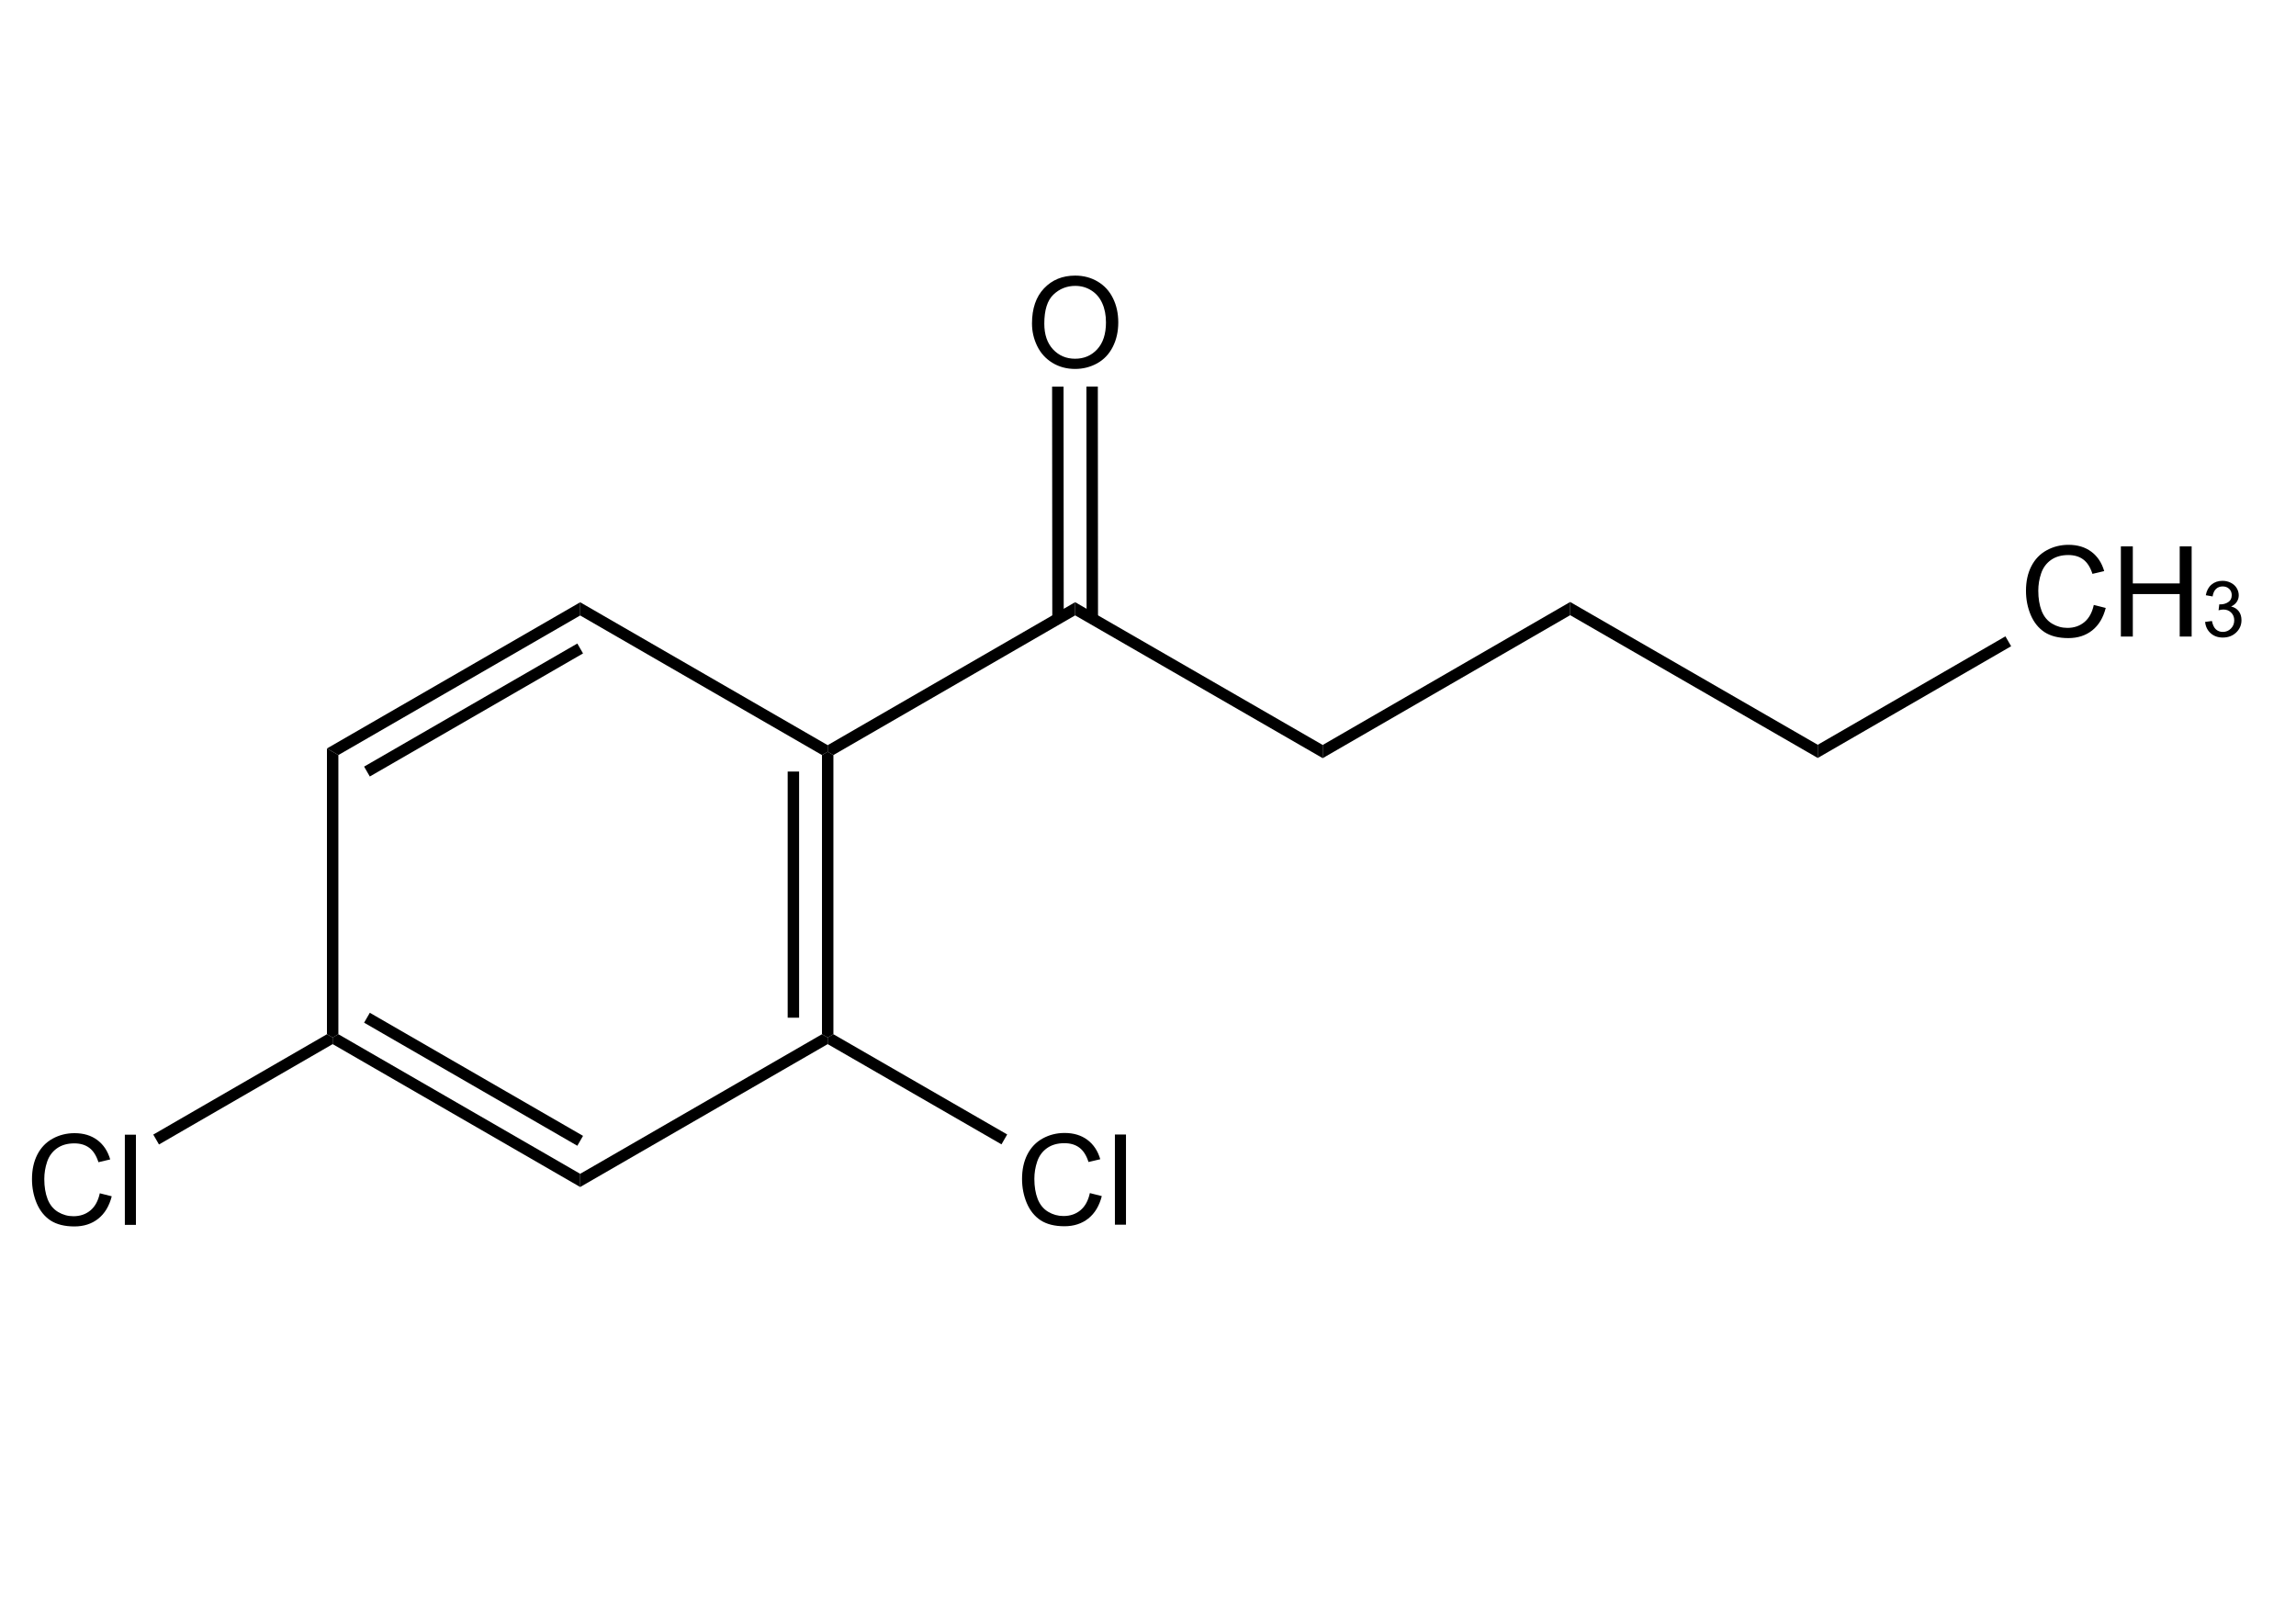 <svg width="500" height="350" viewBox="0 0 500 350" fill="none" xmlns="http://www.w3.org/2000/svg">
<g clip-path="url(#clip0_1_916)">
<g clip-path="url(#clip1_1_916)">
<path d="M180.247 227.407L126.345 258.528V257.09V255.653L179.002 225.251L180.247 225.97L180.247 227.407Z" fill="black"/>
<path d="M126.345 258.528L72.444 227.407L72.444 225.97L73.689 225.251L126.345 255.653V257.09V258.528Z" fill="black"/>
<path d="M125.723 249.544L79.29 222.736L79.913 221.658L80.535 220.58L126.968 247.388L126.345 248.466L125.723 249.544Z" fill="black"/>
<path d="M71.199 225.251L71.199 163.012L72.444 163.731L73.688 164.45L73.689 225.251L72.444 225.97L71.199 225.251Z" fill="black"/>
<path d="M71.199 163.012L126.345 131.173V132.611V134.048L73.688 164.45L72.444 163.731L71.199 163.012Z" fill="black"/>
<path d="M79.29 166.965L125.723 140.157L126.345 141.235L126.967 142.313L80.535 169.121L79.912 168.043L79.29 166.965Z" fill="black"/>
<path d="M126.345 131.173L180.246 162.294L180.246 163.731L179.002 164.45L126.345 134.048V132.611V131.173Z" fill="black"/>
<path d="M181.491 164.45L181.492 225.251L180.247 225.97L179.002 225.251L179.002 164.45L180.246 163.731L181.491 164.45Z" fill="black"/>
<path d="M174.022 168.043L174.023 221.658H172.778H171.533L171.533 168.043H172.778H174.022Z" fill="black"/>
<path d="M72.444 227.407L34.623 249.263L34 248.185L33.377 247.107L71.199 225.251L72.444 225.97L72.444 227.407Z" fill="black"/>
<path d="M21.734 259.892L24.334 260.549C23.789 262.684 22.806 264.314 21.386 265.44C19.974 266.557 18.245 267.115 16.199 267.115C14.082 267.115 12.358 266.686 11.026 265.829C9.704 264.962 8.695 263.711 7.998 262.076C7.31 260.441 6.966 258.686 6.966 256.81C6.966 254.764 7.354 252.981 8.132 251.462C8.918 249.935 10.03 248.778 11.469 247.991C12.916 247.196 14.506 246.799 16.239 246.799C18.205 246.799 19.858 247.299 21.198 248.3C22.538 249.3 23.472 250.707 23.999 252.521L21.439 253.124C20.984 251.695 20.322 250.654 19.456 250.002C18.589 249.349 17.499 249.023 16.186 249.023C14.676 249.023 13.412 249.385 12.393 250.109C11.384 250.833 10.674 251.806 10.262 253.03C9.852 254.245 9.646 255.501 9.646 256.796C9.646 258.467 9.887 259.928 10.37 261.178C10.861 262.42 11.62 263.349 12.648 263.966C13.675 264.582 14.788 264.891 15.985 264.891C17.441 264.891 18.674 264.471 19.684 263.631C20.693 262.791 21.377 261.545 21.734 259.892ZM27.188 266.78V247.134H29.601V266.78H27.188Z" fill="black"/>
<path d="M181.491 225.251L219.337 247.081L218.715 248.159L218.093 249.237L180.247 227.407L180.247 225.97L181.491 225.251Z" fill="black"/>
<path d="M237.34 259.849L239.94 260.506C239.395 262.641 238.412 264.272 236.991 265.397C235.58 266.514 233.851 267.073 231.805 267.073C229.688 267.073 227.963 266.644 226.632 265.786C225.31 264.919 224.3 263.669 223.603 262.034C222.915 260.399 222.571 258.643 222.571 256.767C222.571 254.721 222.96 252.939 223.737 251.42C224.524 249.892 225.636 248.735 227.074 247.949C228.522 247.154 230.112 246.756 231.845 246.756C233.811 246.756 235.464 247.256 236.804 248.257C238.144 249.258 239.077 250.665 239.605 252.478L237.045 253.082C236.589 251.652 235.928 250.611 235.061 249.959C234.195 249.307 233.105 248.981 231.792 248.981C230.282 248.981 229.017 249.343 227.999 250.066C226.989 250.79 226.279 251.764 225.868 252.988C225.457 254.203 225.252 255.458 225.252 256.753C225.252 258.424 225.493 259.885 225.975 261.136C226.467 262.378 227.226 263.307 228.254 263.923C229.281 264.54 230.393 264.848 231.591 264.848C233.047 264.848 234.28 264.428 235.289 263.588C236.299 262.748 236.982 261.502 237.34 259.849ZM242.794 266.738V247.091H245.206V266.738H242.794Z" fill="black"/>
<path d="M180.246 162.294L234.135 131.153L234.135 132.591L234.136 134.028L181.491 164.45L180.246 163.731L180.246 162.294Z" fill="black"/>
<path d="M234.135 131.153L288.048 162.252L288.049 163.689L288.049 165.127L234.136 134.028L234.135 132.591L234.135 131.153Z" fill="black"/>
<path d="M229.158 134.748L229.118 84.198L230.363 84.197L231.608 84.196L231.647 134.747L230.403 134.748L229.158 134.748Z" fill="black"/>
<path d="M236.627 134.747L236.587 84.192L237.832 84.191L239.076 84.19L239.116 134.745L237.871 134.746L236.627 134.747Z" fill="black"/>
<path d="M224.737 70.452C224.737 67.191 225.613 64.64 227.364 62.8C229.115 60.95 231.376 60.026 234.145 60.026C235.959 60.026 237.594 60.459 239.05 61.325C240.506 62.192 241.614 63.403 242.374 64.957C243.142 66.503 243.526 68.258 243.526 70.224C243.526 72.216 243.124 73.999 242.32 75.571C241.516 77.144 240.377 78.336 238.903 79.149C237.429 79.953 235.838 80.355 234.132 80.355C232.282 80.355 230.63 79.909 229.173 79.015C227.717 78.122 226.614 76.902 225.863 75.357C225.113 73.811 224.737 72.176 224.737 70.452ZM227.418 70.492C227.418 72.86 228.052 74.727 229.321 76.094C230.598 77.452 232.198 78.131 234.118 78.131C236.075 78.131 237.683 77.443 238.943 76.067C240.212 74.691 240.846 72.739 240.846 70.211C240.846 68.611 240.573 67.218 240.028 66.029C239.492 64.832 238.702 63.907 237.656 63.255C236.62 62.594 235.454 62.264 234.159 62.264C232.318 62.264 230.732 62.898 229.401 64.167C228.079 65.426 227.418 67.535 227.418 70.492Z" fill="black"/>
<path d="M288.048 162.252L341.937 131.111L341.938 132.549L341.938 133.986L288.049 165.127L288.049 163.689L288.048 162.252Z" fill="black"/>
<path d="M341.937 131.111L395.85 162.21L395.851 163.648L395.851 165.085L341.938 133.986L341.938 132.549L341.937 131.111Z" fill="black"/>
<path d="M395.85 162.21L436.719 138.594L437.342 139.672L437.964 140.749L395.851 165.085L395.851 163.648L395.85 162.21Z" fill="black"/>
<path d="M455.966 131.753L458.566 132.41C458.021 134.545 457.039 136.175 455.618 137.301C454.206 138.418 452.478 138.976 450.432 138.976C448.314 138.976 446.59 138.548 445.259 137.69C443.937 136.823 442.927 135.572 442.23 133.937C441.542 132.302 441.198 130.547 441.198 128.671C441.198 126.625 441.587 124.842 442.364 123.324C443.15 121.796 444.263 120.639 445.701 119.853C447.148 119.057 448.739 118.66 450.472 118.66C452.437 118.66 454.09 119.16 455.43 120.161C456.771 121.161 457.704 122.569 458.231 124.382L455.672 124.985C455.216 123.556 454.555 122.515 453.688 121.863C452.822 121.211 451.732 120.885 450.418 120.885C448.908 120.885 447.644 121.246 446.626 121.97C445.616 122.694 444.906 123.668 444.495 124.892C444.084 126.107 443.878 127.362 443.878 128.657C443.878 130.328 444.12 131.789 444.602 133.04C445.094 134.281 445.853 135.211 446.88 135.827C447.908 136.444 449.02 136.752 450.217 136.752C451.674 136.752 452.906 136.332 453.916 135.492C454.926 134.652 455.609 133.406 455.966 131.753ZM461.863 138.641V118.995H464.463V127.063H474.675V118.995H477.275V138.641H474.675V129.381H464.463V138.641H461.863ZM480.208 135.45L481.693 135.252C481.863 136.093 482.152 136.701 482.559 137.074C482.971 137.443 483.472 137.627 484.06 137.627C484.758 137.627 485.346 137.385 485.825 136.901C486.309 136.417 486.55 135.818 486.55 135.103C486.55 134.422 486.328 133.861 485.882 133.421C485.437 132.976 484.871 132.753 484.184 132.753C483.903 132.753 483.554 132.808 483.136 132.918L483.301 131.615C483.4 131.626 483.48 131.631 483.54 131.631C484.173 131.631 484.742 131.466 485.247 131.137C485.753 130.807 486.006 130.298 486.006 129.611C486.006 129.067 485.822 128.616 485.454 128.258C485.085 127.901 484.61 127.722 484.027 127.722C483.45 127.722 482.968 127.904 482.584 128.267C482.199 128.629 481.951 129.174 481.841 129.9L480.357 129.636C480.538 128.64 480.951 127.871 481.594 127.326C482.237 126.777 483.037 126.502 483.994 126.502C484.654 126.502 485.261 126.645 485.816 126.931C486.372 127.211 486.795 127.596 487.086 128.085C487.383 128.575 487.532 129.094 487.532 129.644C487.532 130.166 487.392 130.642 487.111 131.071C486.831 131.499 486.416 131.84 485.866 132.093C486.581 132.258 487.136 132.602 487.532 133.124C487.928 133.641 488.126 134.29 488.126 135.07C488.126 136.126 487.741 137.022 486.971 137.759C486.201 138.49 485.228 138.856 484.052 138.856C482.99 138.856 482.108 138.54 481.404 137.907C480.706 137.275 480.307 136.456 480.208 135.45Z" fill="black"/>
</g>
</g>
<defs>
<clipPath id="clip0_1_916">
<rect width="500" height="350" fill="white"/>
</clipPath>
<clipPath id="clip1_1_916">
<rect width="538.569" height="231.18" fill="white" transform="translate(-19 59)"/>
</clipPath>
</defs>
</svg>

